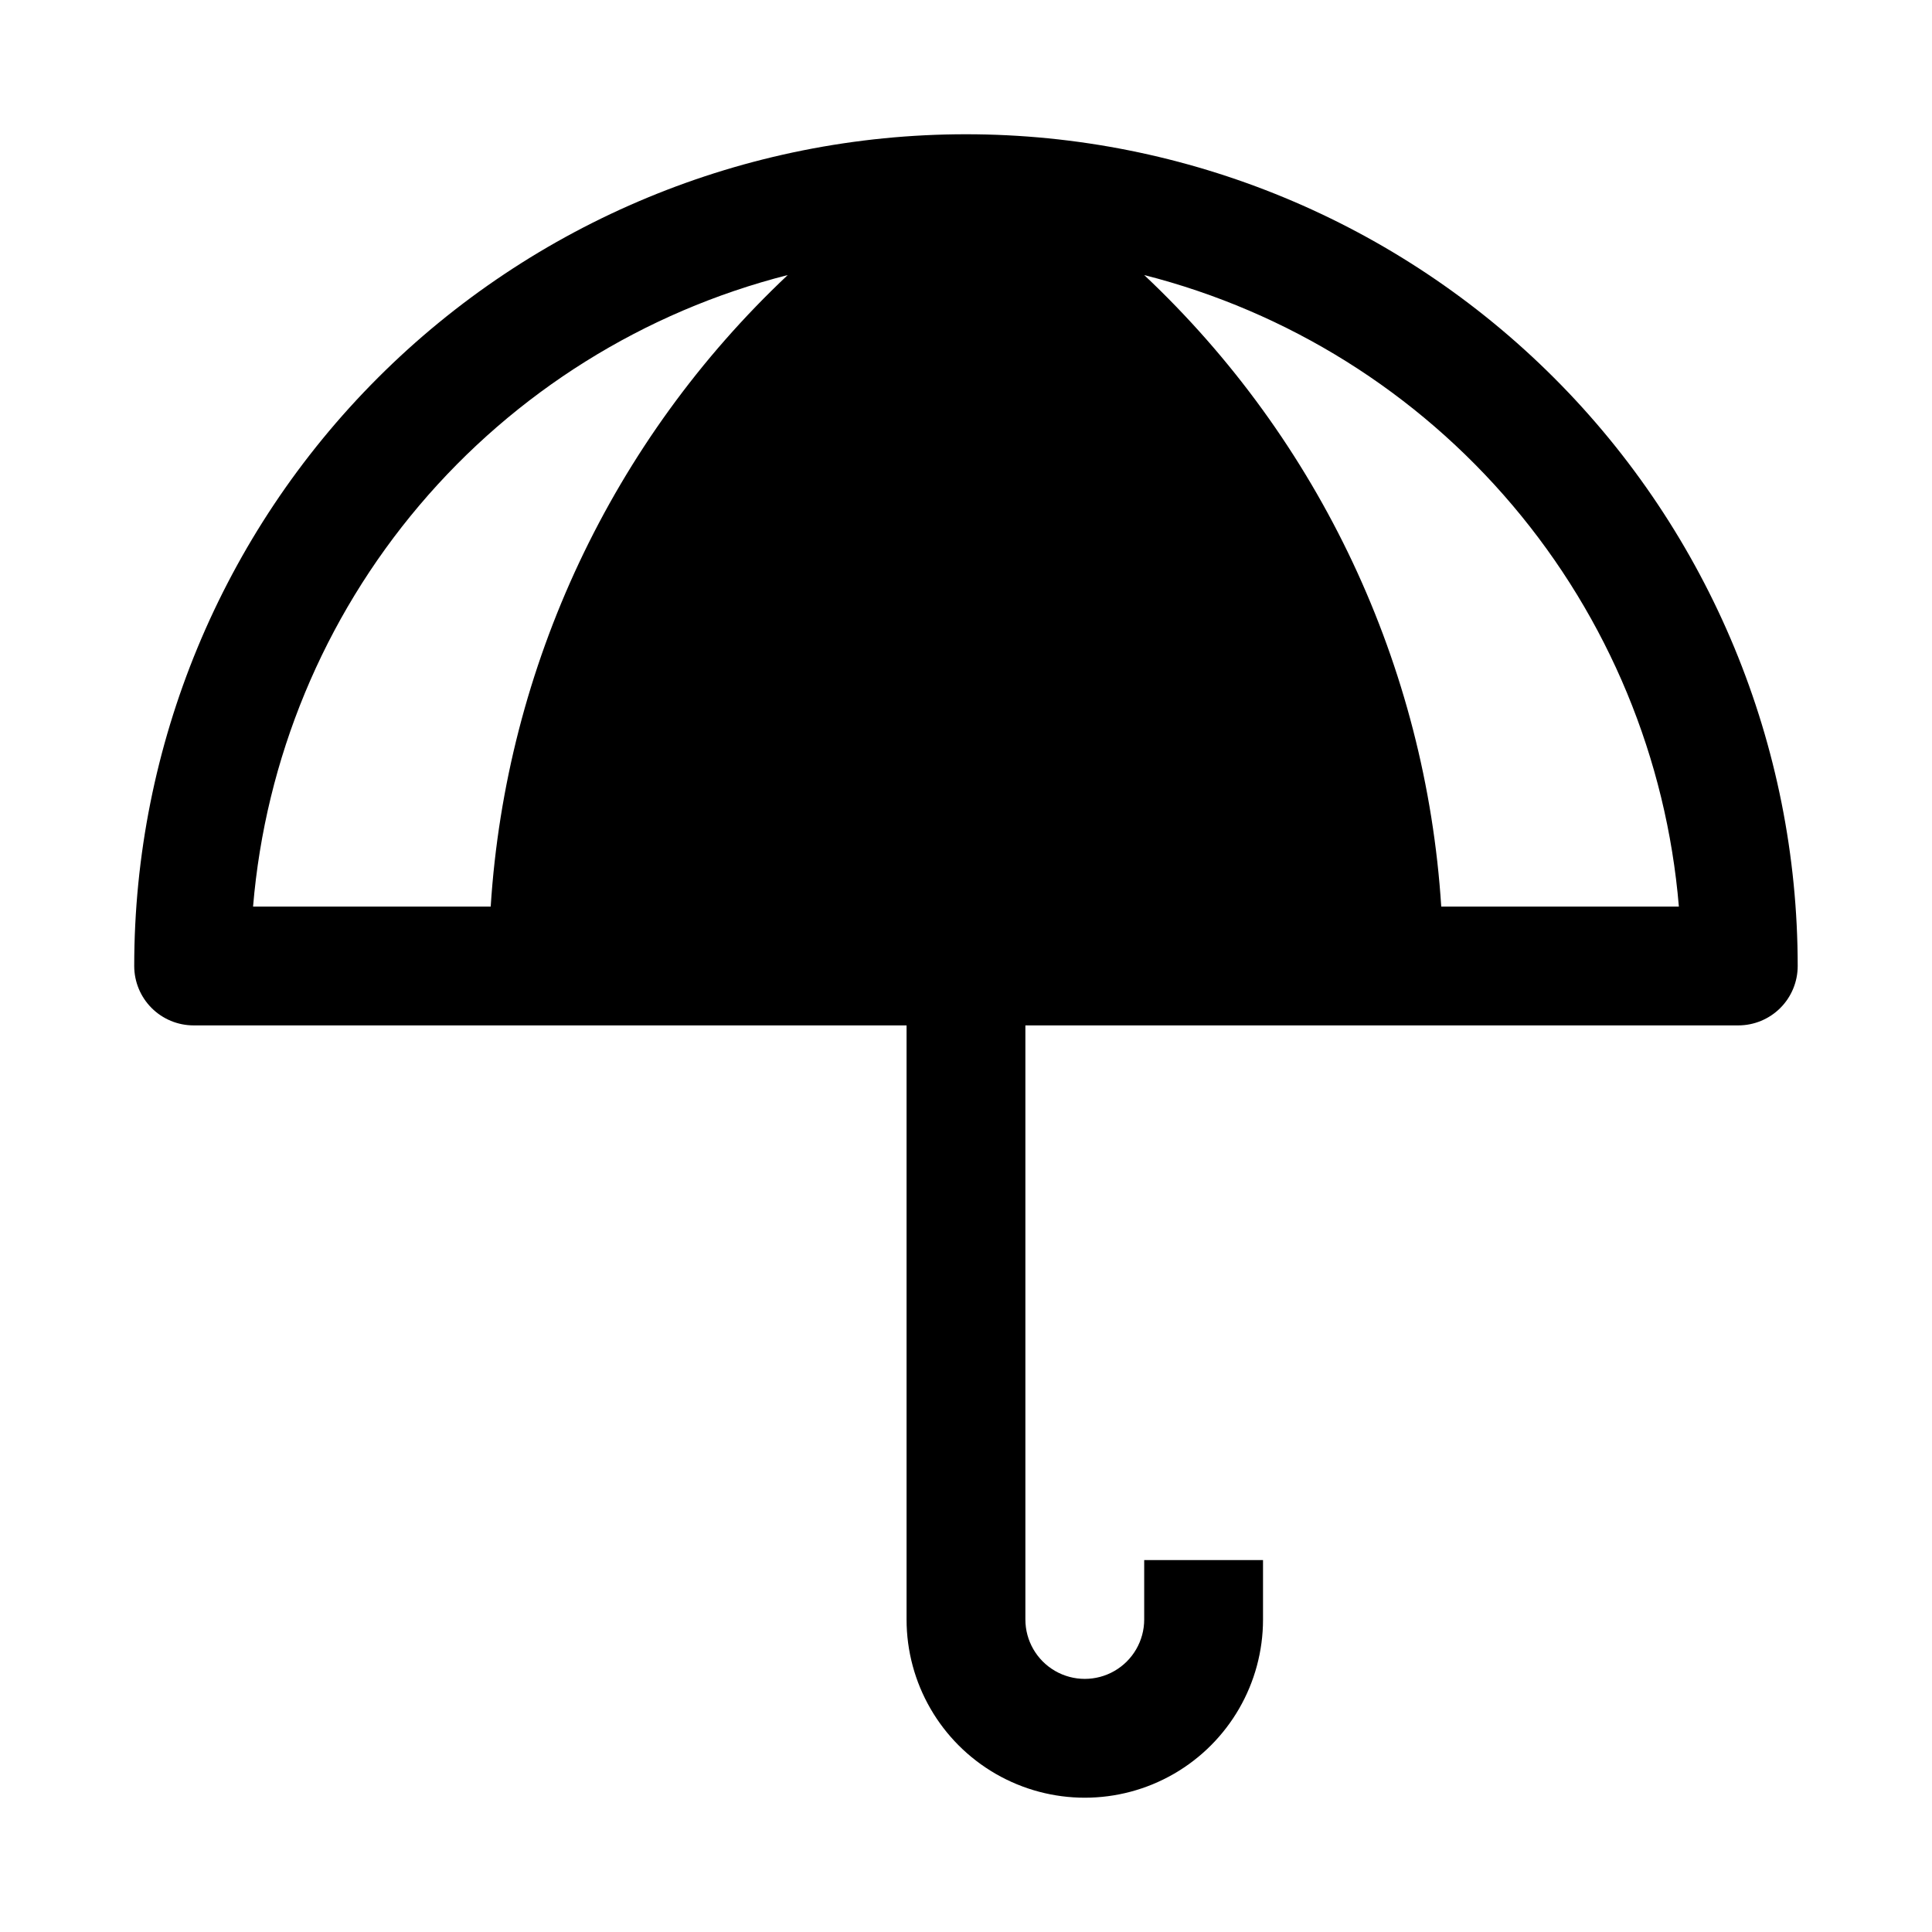 <?xml version="1.0" encoding="UTF-8"?>
<!-- Uploaded to: SVG Repo, www.svgrepo.com, Generator: SVG Repo Mixer Tools -->
<svg fill="#000000" width="800px" height="800px" version="1.1" viewBox="144 144 512 512" xmlns="http://www.w3.org/2000/svg">
 <path d="m195.32 415.74h188.93v157.44c0 16.875 9.004 32.465 23.617 40.902 14.613 8.438 32.617 8.438 47.23 0 14.613-8.438 23.617-24.027 23.617-40.902v-15.746h-31.488v15.746c0 5.625-3 10.82-7.871 13.633s-10.875 2.812-15.746 0c-4.871-2.812-7.871-8.008-7.871-13.633v-157.44h188.93c4.176 0 8.18-1.66 11.133-4.609 2.953-2.953 4.609-6.957 4.609-11.133 0-58.461-23.223-114.52-64.559-155.86-41.336-41.336-97.398-64.559-155.86-64.559-58.461 0-114.52 23.223-155.86 64.559s-64.559 97.398-64.559 155.86c0 4.176 1.66 8.18 4.609 11.133 2.953 2.949 6.957 4.609 11.133 4.609zm393.6-31.488h-62.977c-4.07-63.75-32.207-123.57-78.719-167.36 38.094 9.691 72.215 31.02 97.613 61.02 25.398 29.996 40.809 67.172 44.082 106.34zm-236.16-167.36c-46.512 43.789-74.648 103.61-78.719 167.36h-62.977c3.273-39.168 18.684-76.344 44.082-106.34 25.398-30 59.52-51.328 97.613-61.02z"/>
</svg>